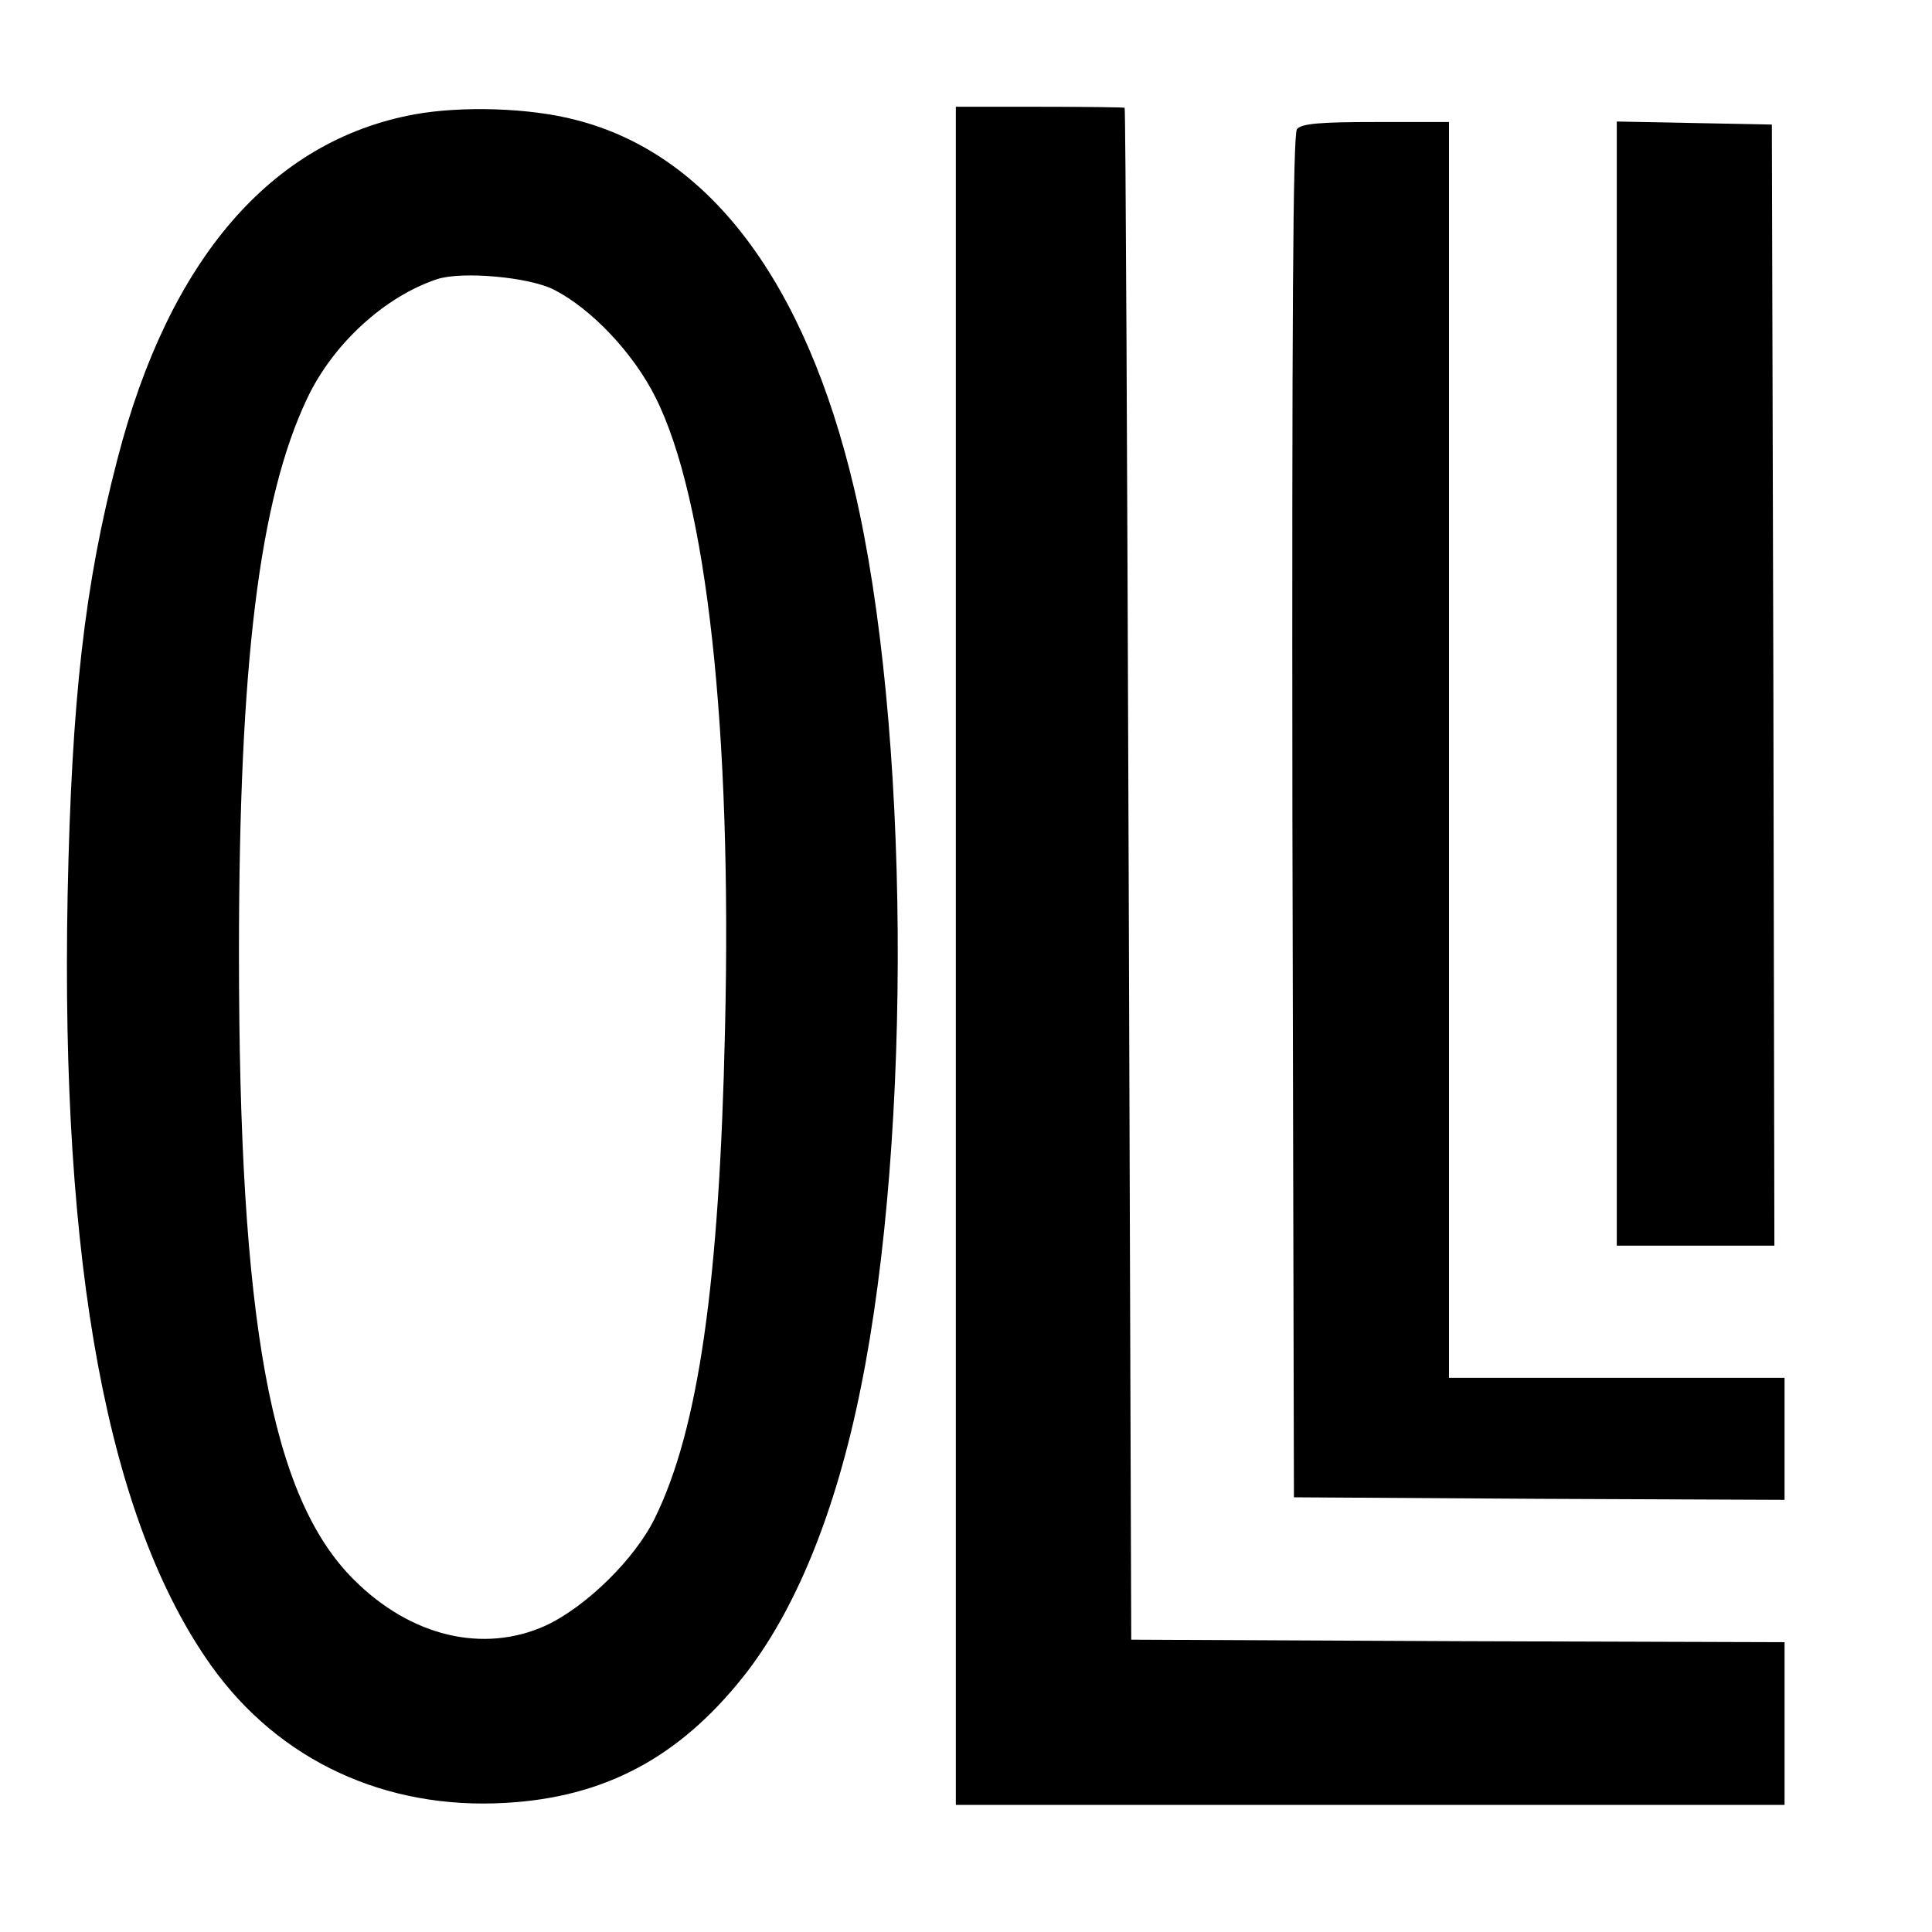 <?xml version="1.0" standalone="no"?>
<!DOCTYPE svg PUBLIC "-//W3C//DTD SVG 20010904//EN"
 "http://www.w3.org/TR/2001/REC-SVG-20010904/DTD/svg10.dtd">
<svg version="1.0" xmlns="http://www.w3.org/2000/svg"
 width="380pt" height="380pt" viewBox="0 0 380 380"
 preserveAspectRatio="xMidYMid meet">
<g transform="translate(0,380) scale(0.1,-0.1)"
fill="#000000" stroke="none">
<path d="M815 3575 c-282 -52 -483 -286 -584 -678 -65 -249 -90 -473 -98 -857
-14 -730 79 -1231 283 -1517 133 -186 342 -283 579 -269 194 11 340 89 466
247 103 129 183 325 232 569 102 502 96 1307 -13 1769 -96 407 -285 658 -547
725 -91 24 -224 28 -318 11z m275 -345 c74 -38 156 -125 199 -211 101 -200
151 -654 137 -1244 -11 -498 -52 -786 -138 -961 -39 -80 -135 -174 -214 -211
-123 -56 -266 -22 -378 90 -163 162 -226 507 -226 1232 0 569 40 893 134 1091
51 108 153 201 256 235 49 16 182 4 230 -21z"/>
<path d="M1880 1920 l0 -1670 815 0 815 0 0 160 0 160 -642 2 -643 3 -5 1505
c-3 828 -6 1506 -8 1508 -1 1 -76 2 -167 2 l-165 0 0 -1670z"/>
<path d="M2551 3546 c-8 -10 -10 -371 -9 -1352 l3 -1339 483 -3 482 -2 0 120
0 120 -330 0 -330 0 0 1235 0 1235 -144 0 c-109 0 -146 -3 -155 -14z"/>
<path d="M3180 2455 l0 -1105 155 0 155 0 -2 1103 -3 1102 -152 3 -153 3 0
-1106z"/>
</g>
</svg>
